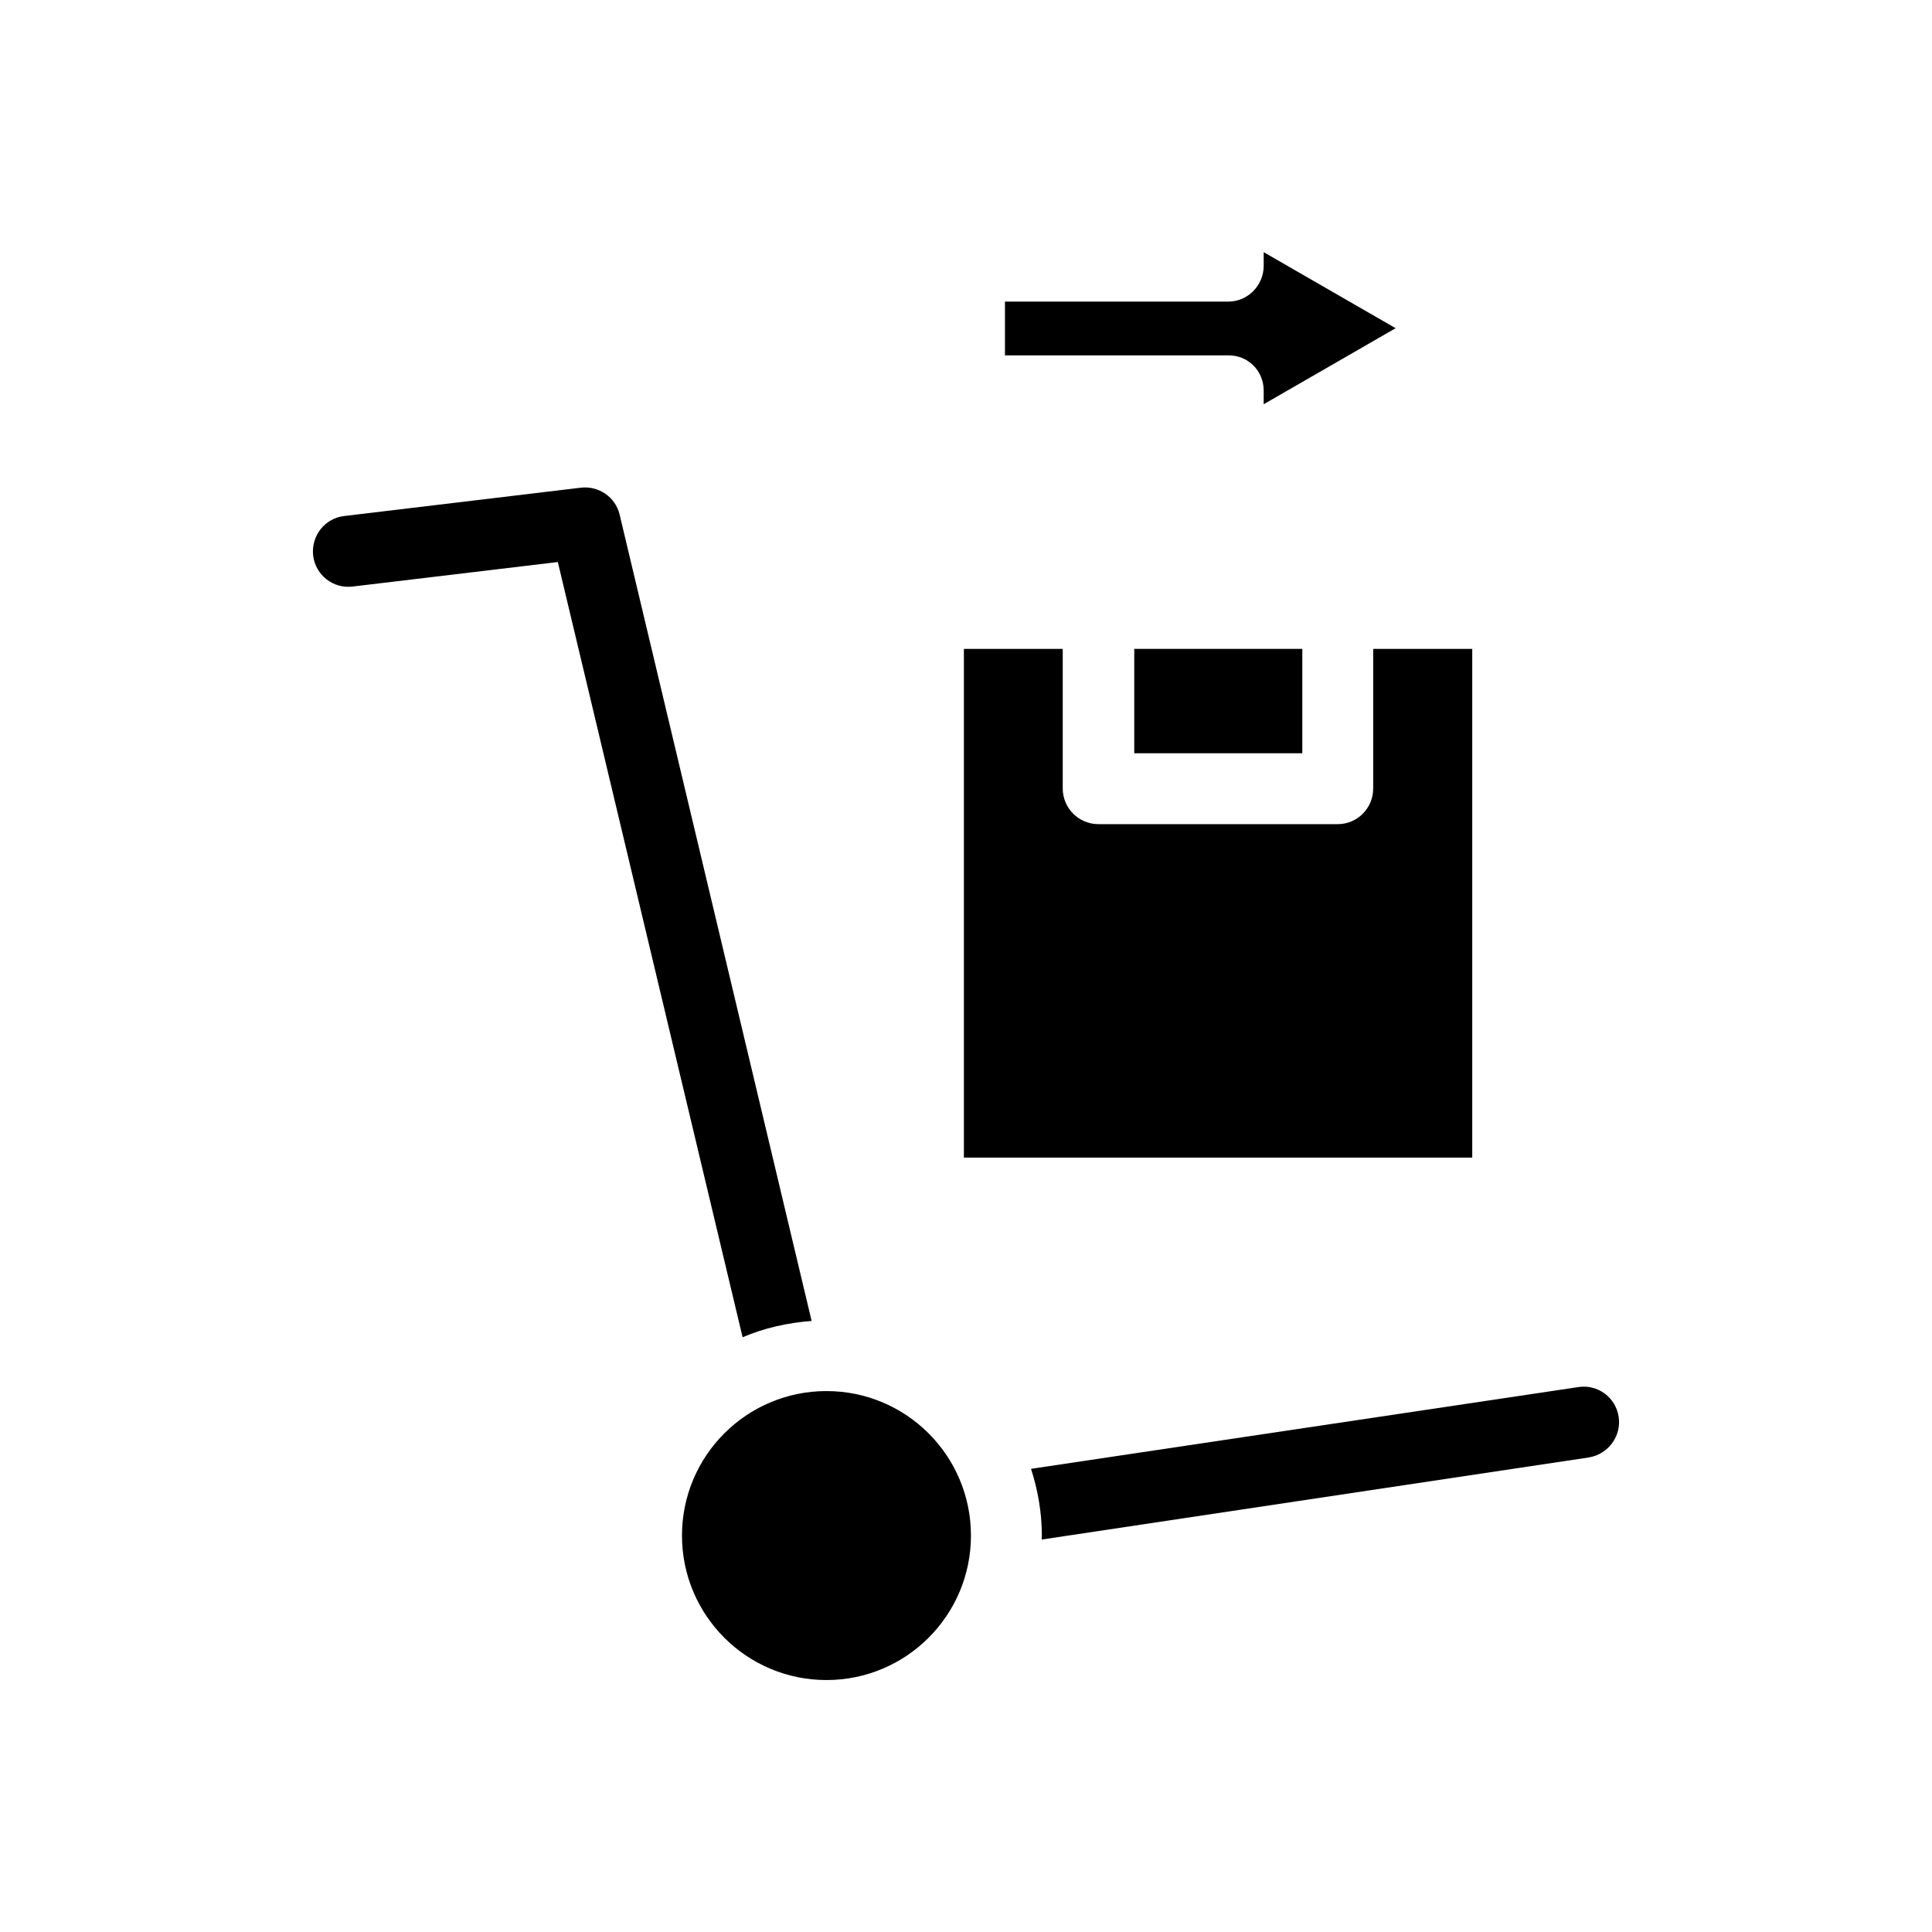 <?xml version="1.0" encoding="UTF-8"?>
<!-- Uploaded to: ICON Repo, www.svgrepo.com, Generator: ICON Repo Mixer Tools -->
<svg fill="#000000" width="800px" height="800px" version="1.1" viewBox="144 144 512 512" xmlns="http://www.w3.org/2000/svg">
 <g>
  <path d="m401.31 550.94c0 21.145-17.145 38.289-38.289 38.289-21.148 0-38.289-17.145-38.289-38.289 0-21.148 17.141-38.293 38.289-38.293 21.145 0 38.289 17.145 38.289 38.293"/>
  <path d="m534.16 315.96h-26.25v36.98c0 5.238-4.18 9.473-9.422 9.473l-63.379-0.004c-5.238 0-9.473-4.231-9.473-9.473v-36.977h-26.195v134.82h134.72z"/>
  <path d="m444.59 315.96h44.535v27.66h-44.535z"/>
  <path d="m478.89 247.5v3.629l34.965-20.152-34.965-20.152v3.629c0 5.141-4.18 9.473-9.371 9.473l-59.195-0.004v14.258h59.246c5.141-0.051 9.32 4.078 9.32 9.32z"/>
  <path d="m572.96 519.45c-0.758-5.09-5.543-8.668-10.68-7.859l-145.05 21.664c1.812 5.594 2.871 11.586 2.871 17.734 0 0.301-0.051 0.707-0.051 1.008l145.05-21.766c5.086-0.859 8.664-5.644 7.859-10.781z"/>
  <path d="m359.09 494.06-50.887-213.71c-1.109-4.637-5.543-7.656-10.277-7.106l-62.723 7.508c-5.141 0.605-8.816 5.289-8.211 10.531 0.656 5.141 5.289 8.766 10.43 8.16l54.41-6.5 48.969 205.45c5.691-2.465 11.891-3.828 18.289-4.332z"/>
 </g>
</svg>